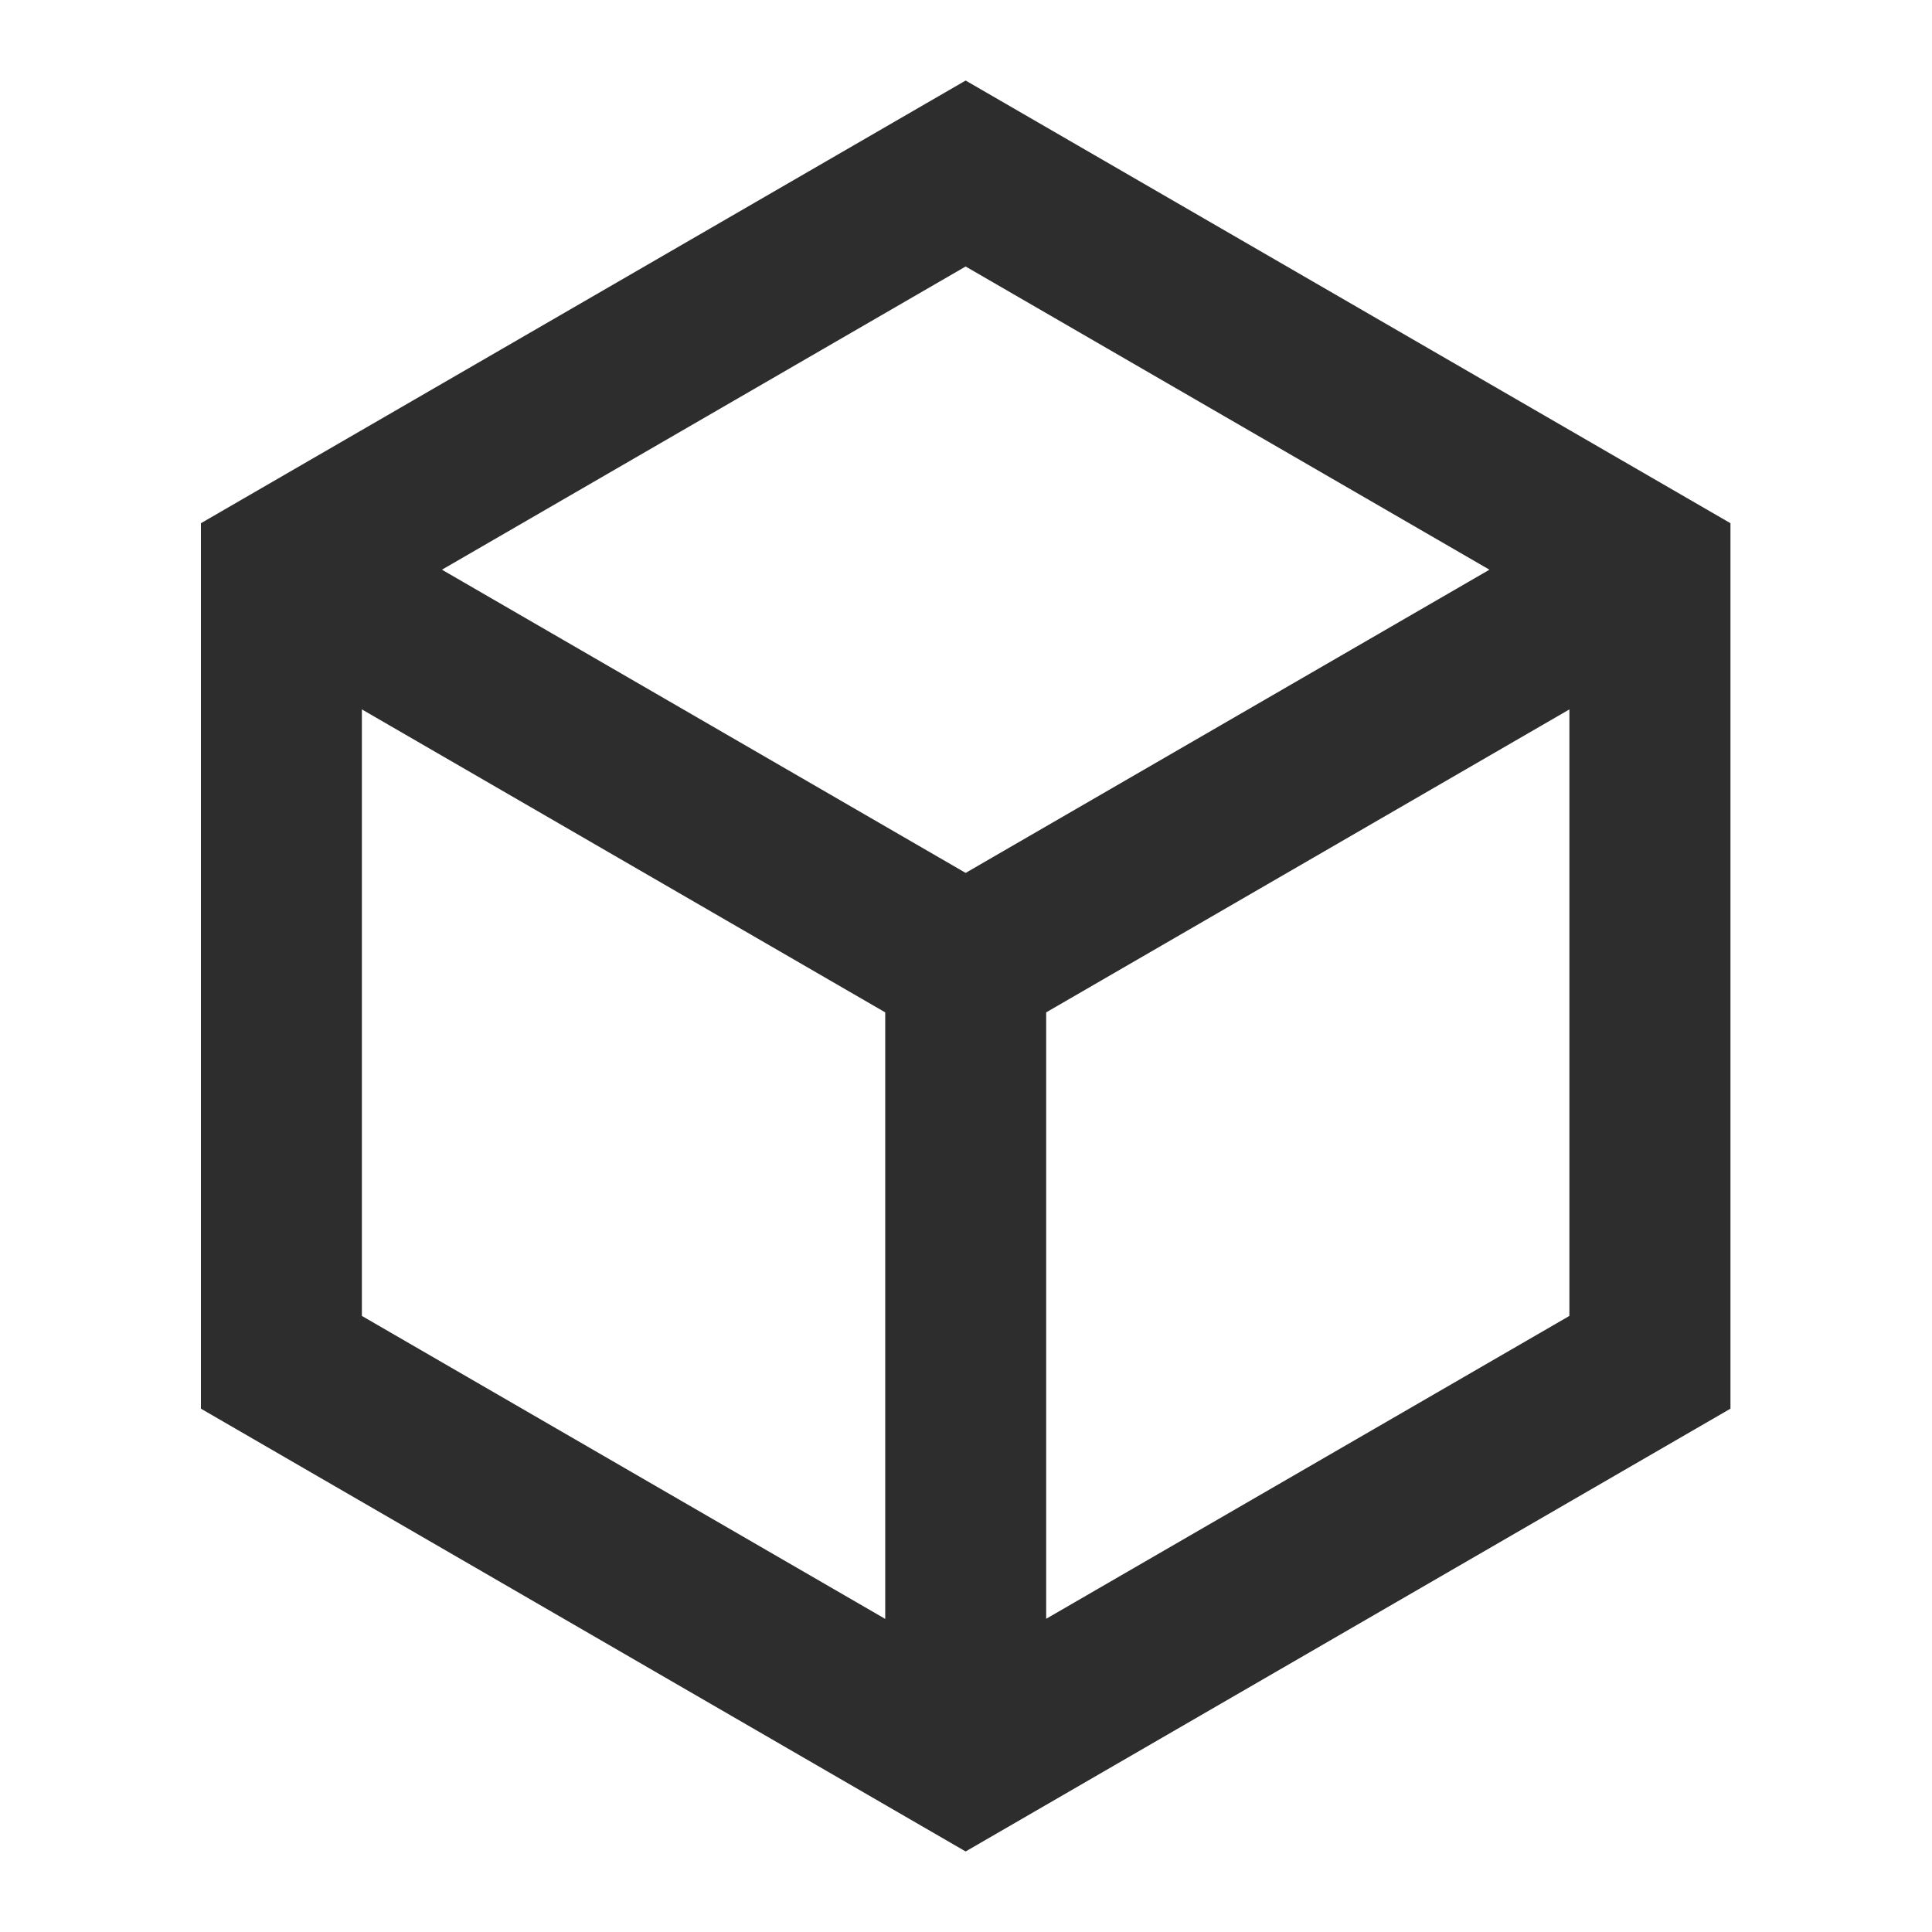 <svg width="16" height="16" viewBox="0 0 16 16" fill="none" xmlns="http://www.w3.org/2000/svg">
<g id="&#208;&#184;&#208;&#186;&#208;&#190;&#208;&#189;&#208;&#186;&#208;&#176;">
<path id="Vector" d="M7.997 0.667L14.331 4.333V11.666L7.997 15.333L1.664 11.666V4.333L7.997 0.667ZM3.66 4.718L7.997 7.229L12.335 4.718L7.997 2.207L3.66 4.718ZM2.997 5.875V10.898L7.331 13.407V8.384L2.997 5.875ZM8.664 13.406L12.997 10.898V5.875L8.664 8.384V13.406Z" fill="#2D2D2D"/>
</g>
</svg>
